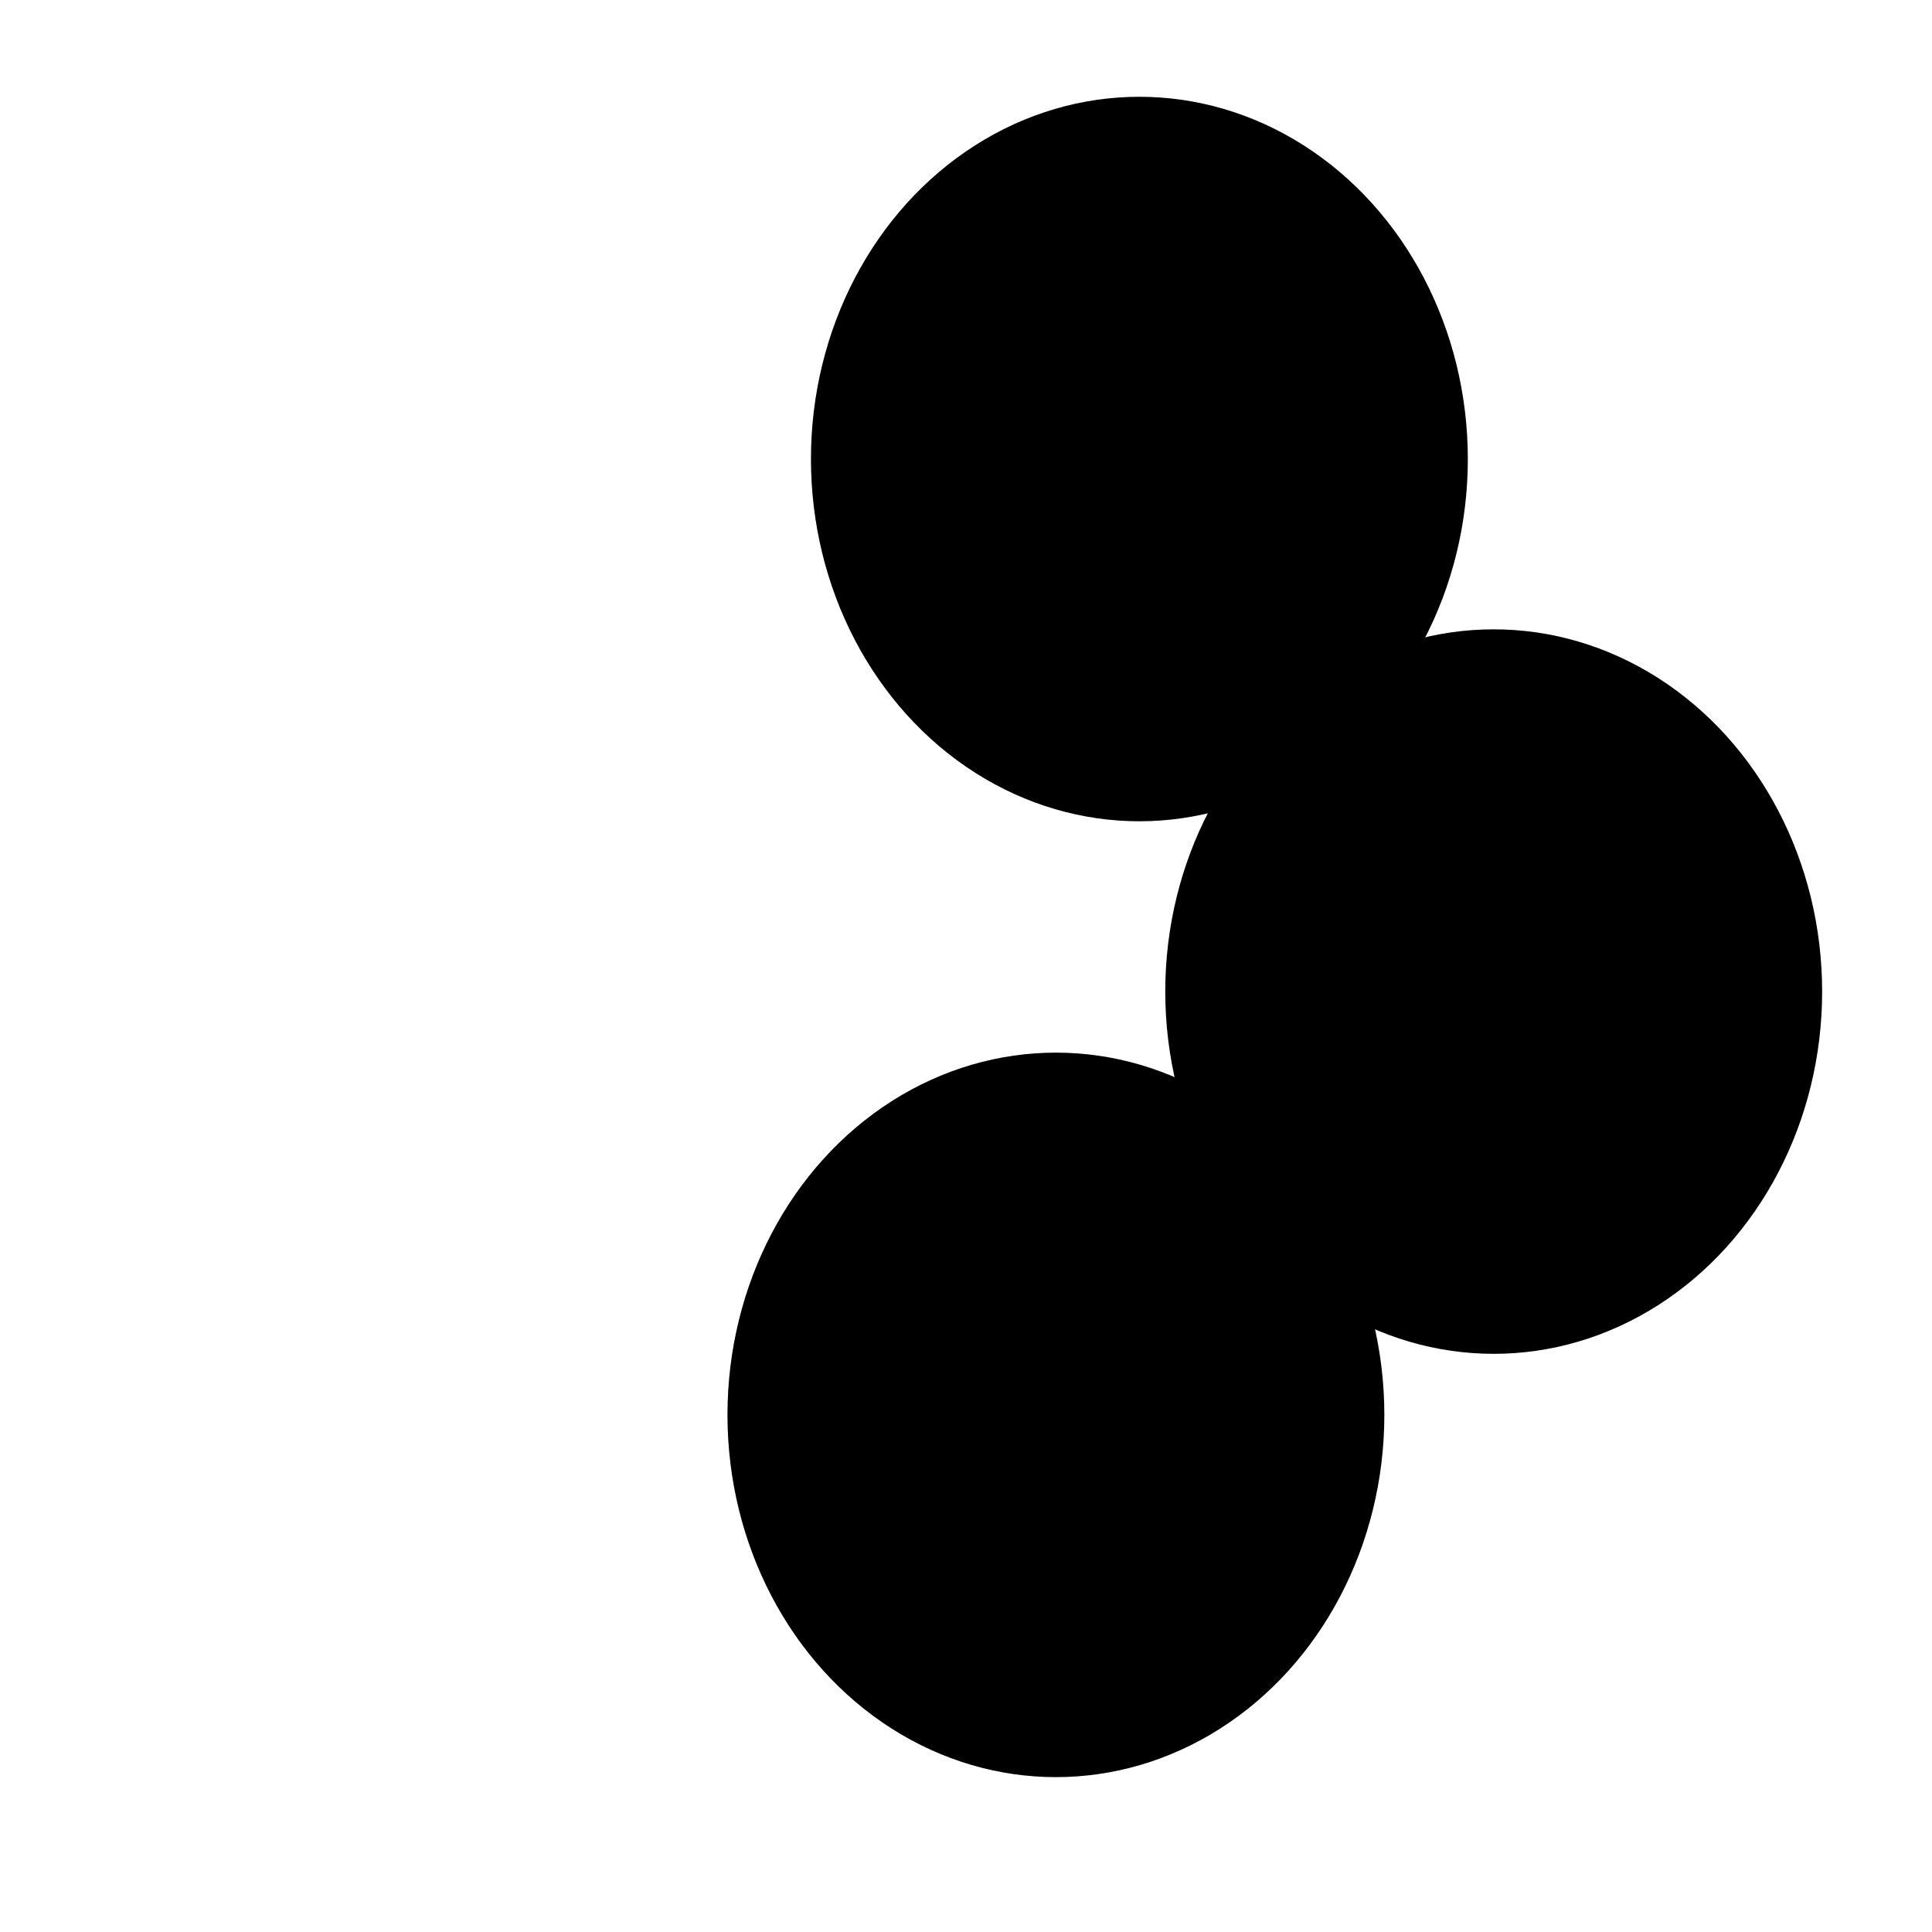 <svg xmlns="http://www.w3.org/2000/svg" version="1.1" xmlns:xlink="http://www.w3.org/1999/xlink" viewBox="0 0 800 800" opacity="1"><defs><filter id="bbblurry-filter" x="-100%" y="-100%" width="400%" height="400%" filterUnits="objectBoundingBox" primitiveUnits="userSpaceOnUse" color-interpolation-filters="sRGB">
	<feGaussianBlur stdDeviation="99" x="0%" y="0%" width="100%" height="100%" in="SourceGraphic" edgeMode="none" result="blur"></feGaussianBlur></filter></defs><g filter="url(#bbblurry-filter)"><ellipse rx="136" ry="150" cx="471.798" cy="190.074" fill="hsla(210, 43%, 36%, 1.00)"></ellipse><ellipse rx="136" ry="150" cx="437.228" cy="585.874" fill="hsla(233, 74%, 27%, 1.00)"></ellipse><ellipse rx="136" ry="150" cx="618.51" cy="410.593" fill="hsla(207, 69%, 36%, 1.00)"></ellipse></g></svg>